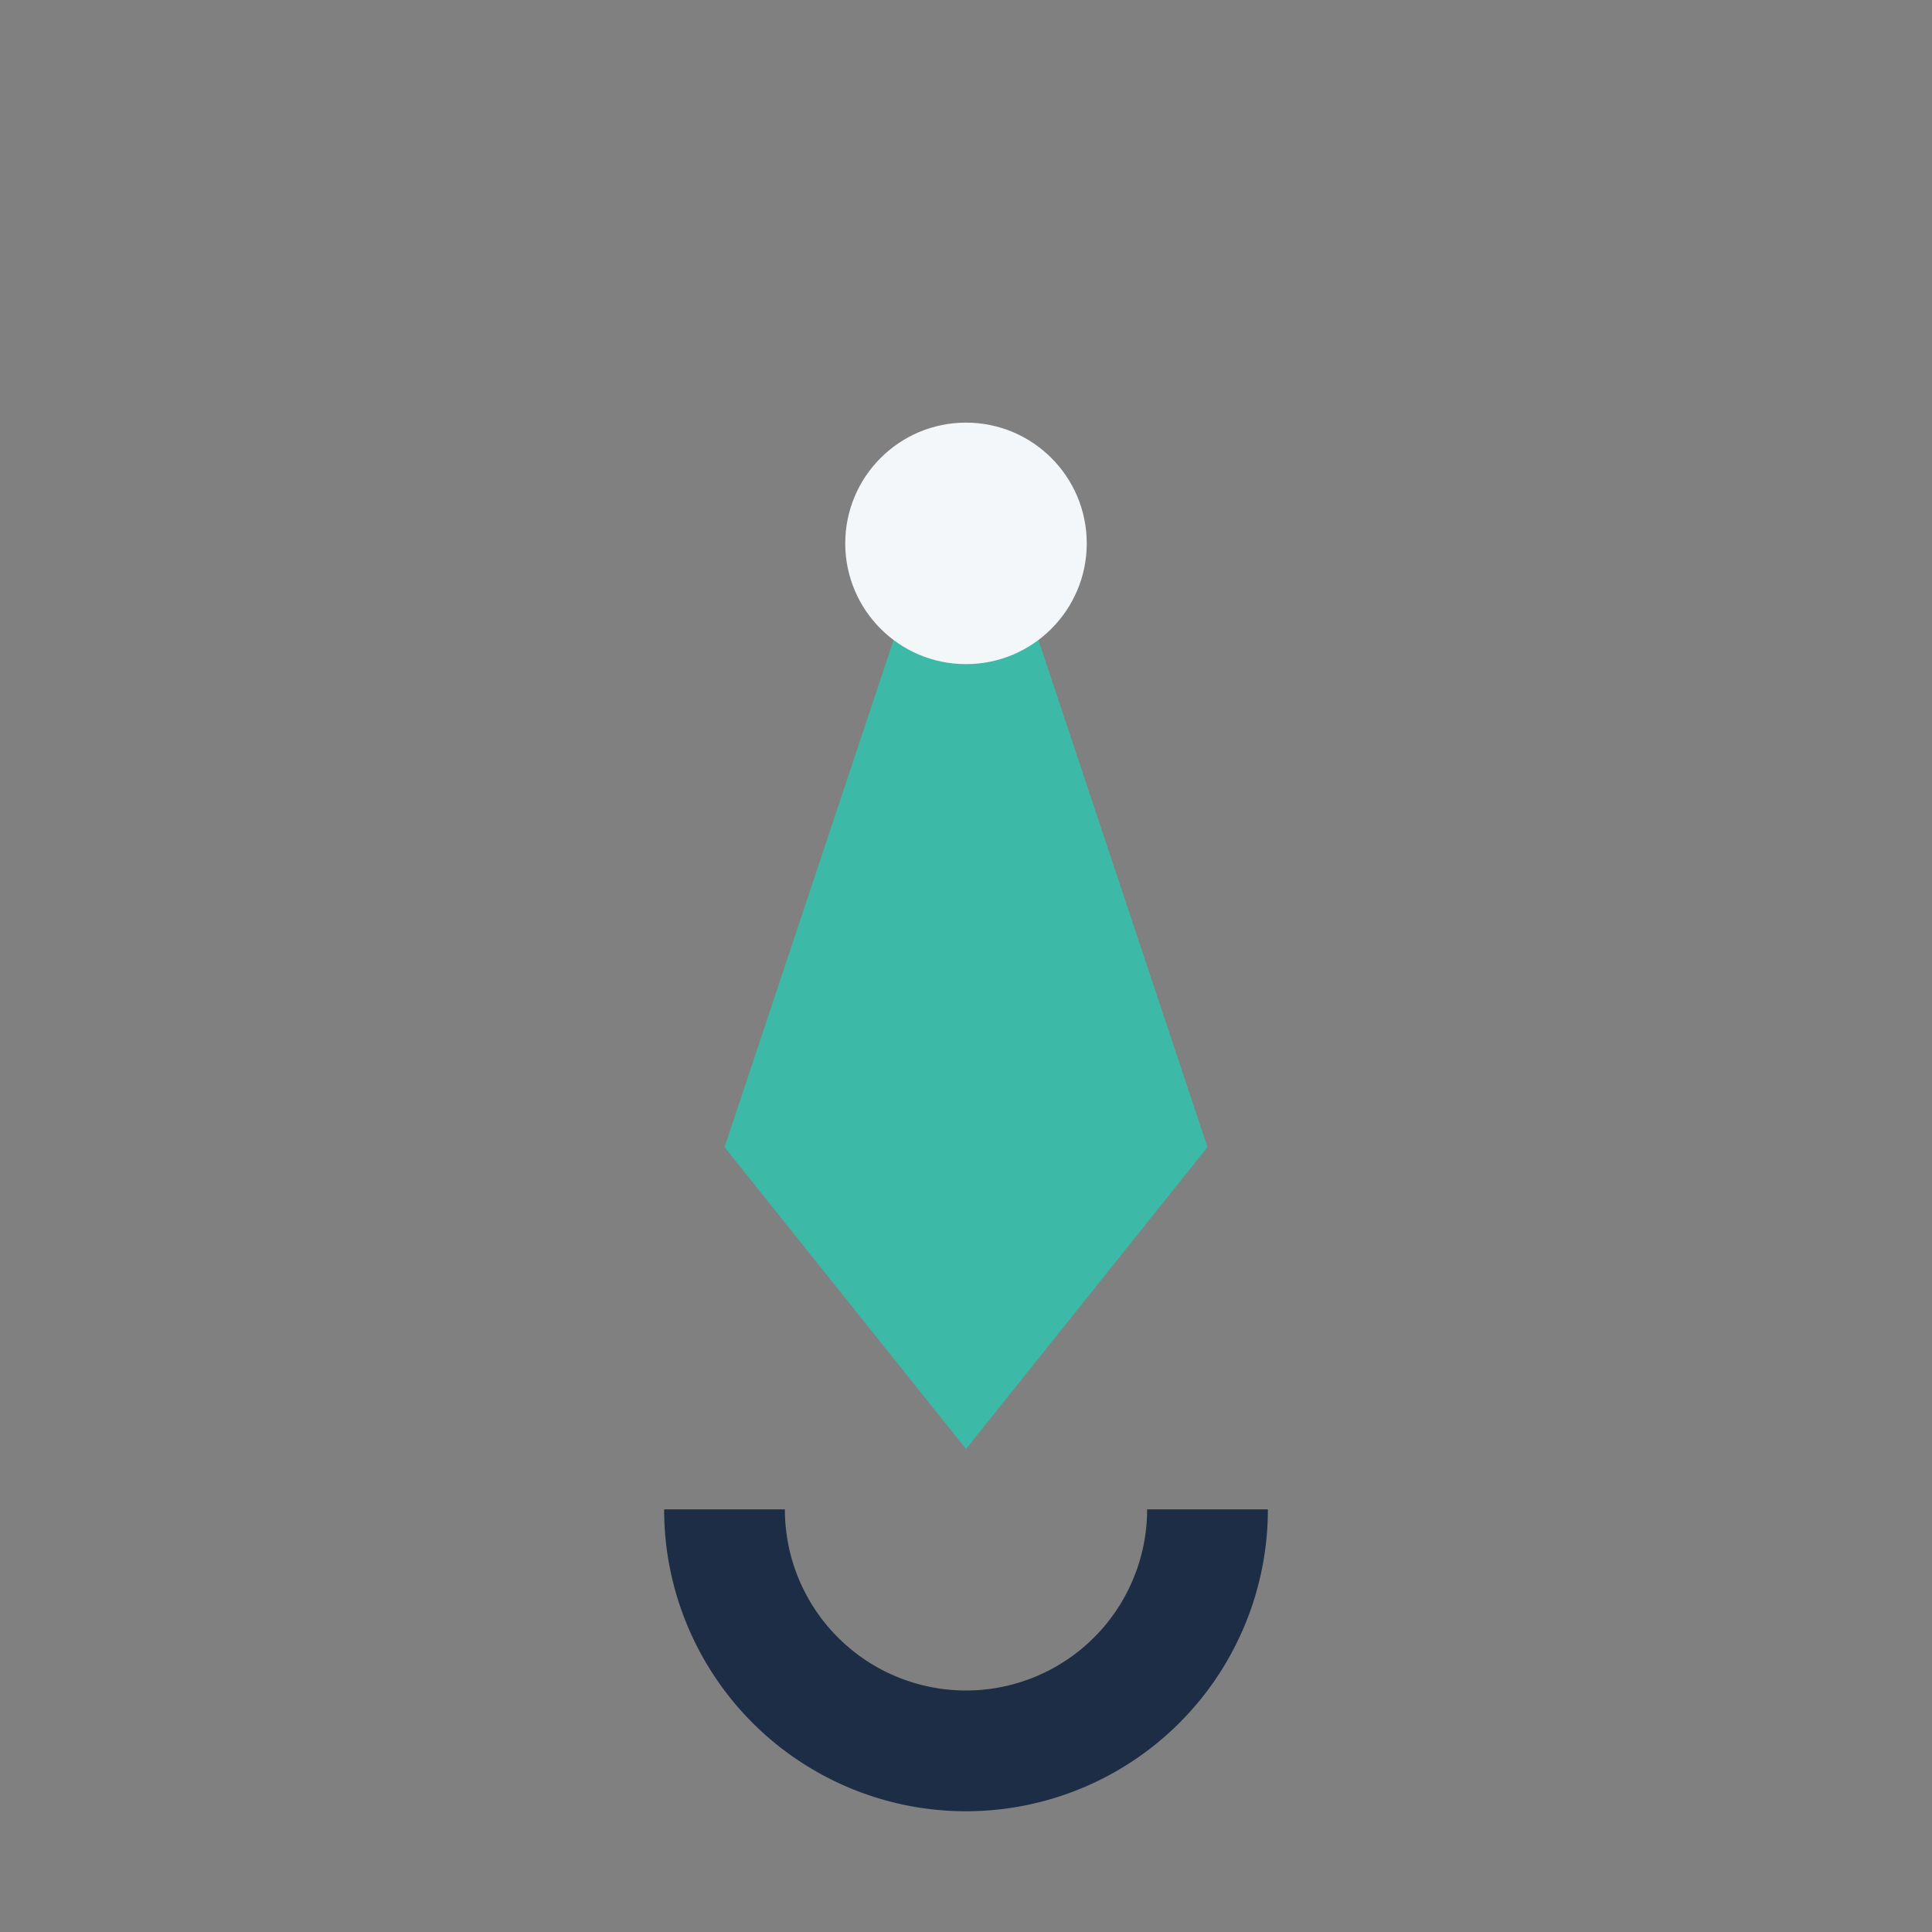 <?xml version="1.0" encoding="UTF-8"?>
<svg xmlns="http://www.w3.org/2000/svg" width="32" height="32" viewBox="0 0 32 32"><rect x="0" y="0" width="32" height="32" fill="#808080" stroke="none"/><path d="M16 7l4 12-4 5-4-5z" fill="#3DB9A7"/><circle cx="16" cy="9" r="2" fill="#F4F7FA"/><path d="M12 25a4 4 0 0 0 8 0" stroke="#1C2D45" stroke-width="2" fill="none"/></svg>